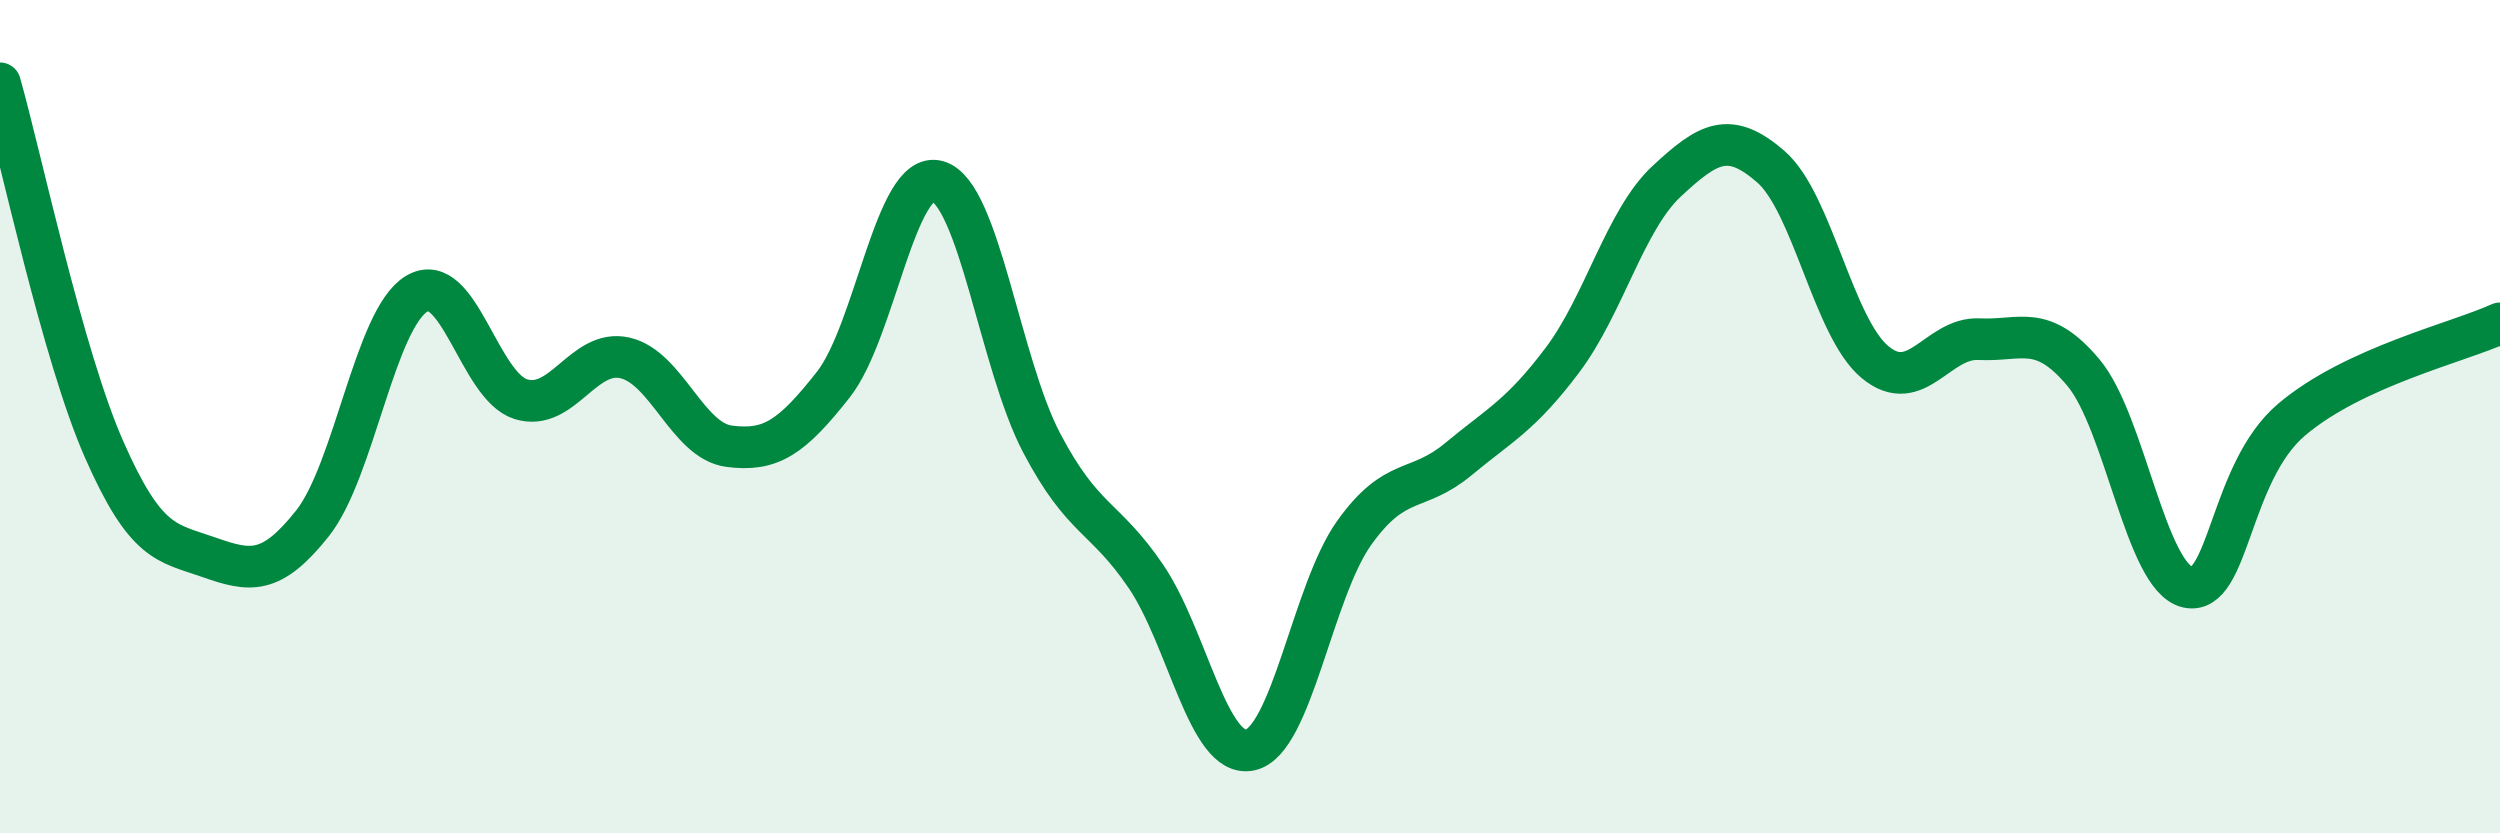
    <svg width="60" height="20" viewBox="0 0 60 20" xmlns="http://www.w3.org/2000/svg">
      <path
        d="M 0,2 C 0.5,3.76 1.5,8.52 2.5,10.79 C 3.5,13.06 4,13.02 5,13.37 C 6,13.72 6.5,13.82 7.5,12.56 C 8.5,11.3 9,7.65 10,7.05 C 11,6.45 11.5,9.27 12.5,9.58 C 13.5,9.89 14,8.36 15,8.59 C 16,8.82 16.5,10.58 17.5,10.71 C 18.5,10.84 19,10.5 20,9.23 C 21,7.96 21.5,4.07 22.5,4.35 C 23.5,4.63 24,8.73 25,10.63 C 26,12.53 26.5,12.36 27.5,13.83 C 28.5,15.3 29,18.21 30,18 C 31,17.79 31.5,14.19 32.5,12.79 C 33.5,11.39 34,11.85 35,11.02 C 36,10.19 36.5,9.97 37.5,8.64 C 38.5,7.31 39,5.28 40,4.35 C 41,3.42 41.5,3.13 42.5,4 C 43.5,4.87 44,7.86 45,8.69 C 46,9.52 46.5,8.09 47.5,8.14 C 48.5,8.19 49,7.75 50,8.94 C 51,10.13 51.5,13.86 52.5,14.09 C 53.5,14.32 53.5,11.34 55,10.07 C 56.5,8.8 59,8.22 60,7.76L60 20L0 20Z"
        fill="#008740"
        opacity="0.1"
        stroke-linecap="round"
        stroke-linejoin="round"
      />
      <path
        d="M 0,2 C 0.5,3.76 1.5,8.52 2.5,10.79 C 3.5,13.06 4,13.02 5,13.37 C 6,13.72 6.5,13.82 7.5,12.56 C 8.5,11.3 9,7.65 10,7.05 C 11,6.45 11.5,9.27 12.5,9.58 C 13.5,9.89 14,8.36 15,8.59 C 16,8.82 16.5,10.58 17.5,10.71 C 18.5,10.84 19,10.5 20,9.23 C 21,7.96 21.5,4.07 22.5,4.35 C 23.5,4.63 24,8.73 25,10.63 C 26,12.53 26.5,12.36 27.5,13.83 C 28.5,15.3 29,18.21 30,18 C 31,17.79 31.5,14.19 32.5,12.79 C 33.5,11.39 34,11.85 35,11.02 C 36,10.19 36.5,9.97 37.5,8.64 C 38.5,7.31 39,5.28 40,4.35 C 41,3.42 41.5,3.13 42.5,4 C 43.5,4.87 44,7.86 45,8.69 C 46,9.52 46.5,8.09 47.5,8.14 C 48.5,8.19 49,7.75 50,8.94 C 51,10.13 51.5,13.86 52.5,14.09 C 53.5,14.32 53.5,11.34 55,10.07 C 56.5,8.8 59,8.22 60,7.76"
        stroke="#008740"
        stroke-width="1"
        fill="none"
        stroke-linecap="round"
        stroke-linejoin="round"
      />
    </svg>
  